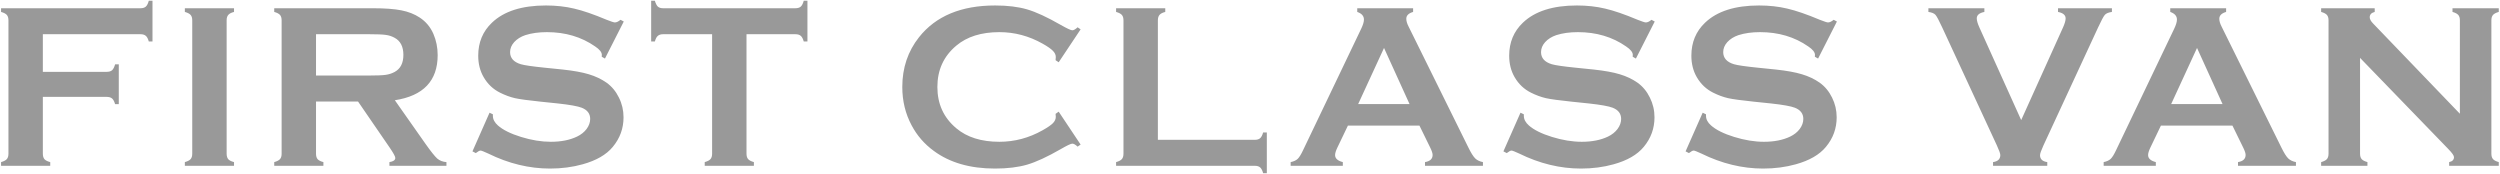 <svg width="1523" height="106" viewBox="0 0 1523 106" fill="none" xmlns="http://www.w3.org/2000/svg">
<path d="M26.102 59.023V93.617C26.102 95.07 26.43 96.195 27.086 96.992C27.789 97.742 28.961 98.328 30.602 98.75V101H0.648V98.75C2.336 98.281 3.508 97.672 4.164 96.922C4.82 96.172 5.148 95.07 5.148 93.617V12.406C5.148 10.953 4.82 9.852 4.164 9.102C3.508 8.352 2.336 7.742 0.648 7.273V5.023H85.586C86.992 5.023 88.07 4.695 88.82 4.039C89.57 3.383 90.18 2.188 90.648 0.453H92.898V25.273H90.648C90.18 23.586 89.57 22.438 88.82 21.828C88.07 21.172 86.992 20.844 85.586 20.844H26.102V43.766H64.984C66.438 43.766 67.539 43.438 68.289 42.781C69.039 42.078 69.648 40.883 70.117 39.195H72.367V63.453H70.117C69.648 61.812 69.039 60.664 68.289 60.008C67.539 59.352 66.438 59.023 64.984 59.023H26.102ZM117.114 93.617V12.336C117.114 10.93 116.786 9.852 116.13 9.102C115.473 8.352 114.302 7.742 112.614 7.273V5.023H142.567V7.273C140.88 7.695 139.708 8.305 139.052 9.102C138.395 9.852 138.067 10.93 138.067 12.336V93.617C138.067 95.07 138.395 96.195 139.052 96.992C139.755 97.742 140.927 98.328 142.567 98.75V101H112.614V98.75C114.302 98.281 115.473 97.672 116.13 96.922C116.786 96.172 117.114 95.07 117.114 93.617ZM192.517 61.836V93.688C192.517 95.094 192.845 96.195 193.502 96.992C194.205 97.742 195.377 98.328 197.017 98.75V101H167.064V98.75C168.752 98.281 169.923 97.672 170.58 96.922C171.236 96.172 171.564 95.094 171.564 93.688V12.406C171.564 10.953 171.236 9.852 170.58 9.102C169.923 8.352 168.752 7.742 167.064 7.273V5.023H227.111C234.423 5.023 240.212 5.445 244.478 6.289C248.791 7.133 252.541 8.609 255.728 10.719C259.431 13.156 262.197 16.461 264.025 20.633C265.759 24.664 266.627 28.977 266.627 33.57C266.627 49.227 257.931 58.391 240.541 61.062L259.173 87.57C262.455 92.211 264.845 95.211 266.345 96.57C267.892 97.883 269.767 98.609 271.97 98.75V101H237.236V98.75C239.627 98.375 240.822 97.531 240.822 96.219C240.822 95.375 239.72 93.336 237.517 90.102L218.111 61.836H192.517ZM192.517 46.016H224.861C229.642 46.016 233.017 45.875 234.986 45.594C236.955 45.312 238.759 44.727 240.4 43.836C243.962 41.914 245.744 38.445 245.744 33.43C245.744 28.414 243.962 24.945 240.4 23.023C238.712 22.086 236.908 21.5 234.986 21.266C233.111 20.984 229.736 20.844 224.861 20.844H192.517V46.016ZM379.998 13.109L368.538 35.68L366.569 34.555C366.616 34.086 366.639 33.711 366.639 33.43C366.639 31.836 365.28 30.125 362.561 28.297C354.217 22.484 344.42 19.578 333.17 19.578C328.202 19.578 323.819 20.188 320.022 21.406C317.256 22.344 315.006 23.75 313.272 25.625C311.584 27.5 310.741 29.539 310.741 31.742C310.741 35.352 312.92 37.812 317.28 39.125C319.53 39.781 324.358 40.484 331.764 41.234L342.803 42.359C349.366 43.062 354.663 44.023 358.694 45.242C362.772 46.461 366.381 48.172 369.522 50.375C372.709 52.672 375.217 55.695 377.045 59.445C378.92 63.195 379.858 67.203 379.858 71.469C379.858 78.219 377.678 84.219 373.319 89.469C369.381 94.25 363.264 97.789 354.967 100.086C348.78 101.82 342.147 102.688 335.069 102.688C322.366 102.688 309.827 99.641 297.452 93.547C294.827 92.328 293.256 91.719 292.741 91.719C292.131 91.719 291.17 92.234 289.858 93.266L287.819 92.211L298.225 68.656L300.264 69.641C300.264 70.062 300.264 70.367 300.264 70.555C300.264 72.664 301.272 74.609 303.288 76.391C306.334 79.109 311.045 81.453 317.42 83.422C323.795 85.391 329.842 86.375 335.561 86.375C341.795 86.375 347.116 85.32 351.522 83.211C353.959 82.039 355.905 80.492 357.358 78.57C358.811 76.602 359.538 74.562 359.538 72.453C359.538 69.266 357.827 66.992 354.405 65.633C352.014 64.695 347.186 63.828 339.92 63.031L329.092 61.906C321.827 61.156 316.694 60.453 313.694 59.797C310.694 59.094 307.694 57.992 304.694 56.492C300.428 54.383 297.077 51.219 294.639 47C292.436 43.203 291.334 38.844 291.334 33.922C291.334 25.812 294.123 19.109 299.702 13.812C307.014 6.828 317.983 3.336 332.608 3.336C338.748 3.336 344.467 3.969 349.764 5.234C355.061 6.453 361.67 8.727 369.592 12.055C372.311 13.133 373.975 13.672 374.584 13.672C375.569 13.672 376.717 13.133 378.03 12.055L379.998 13.109ZM454.769 20.844V93.617C454.769 95.07 455.097 96.172 455.753 96.922C456.409 97.672 457.581 98.281 459.269 98.75V101H429.316V98.75C431.003 98.281 432.175 97.672 432.831 96.922C433.487 96.172 433.816 95.07 433.816 93.617V20.844H404.003C402.597 20.844 401.519 21.172 400.769 21.828C400.019 22.438 399.409 23.586 398.941 25.273H396.691V0.453H398.941C399.456 2.188 400.066 3.383 400.769 4.039C401.519 4.695 402.597 5.023 404.003 5.023H484.511C485.964 5.023 487.066 4.695 487.816 4.039C488.566 3.383 489.175 2.188 489.644 0.453H491.894V25.273H489.644C489.175 23.586 488.566 22.438 487.816 21.828C487.066 21.172 485.964 20.844 484.511 20.844H454.769ZM644.95 68.023L658.309 88.062L656.481 89.328C655.169 88.109 654.091 87.5 653.247 87.5C652.403 87.5 650.036 88.625 646.145 90.875C638.083 95.516 631.286 98.656 625.755 100.297C620.27 101.891 613.731 102.688 606.138 102.688C590.997 102.688 578.575 99.102 568.872 91.93C563.153 87.758 558.653 82.578 555.372 76.391C551.575 69.312 549.677 61.508 549.677 52.977C549.677 41.352 553.075 31.25 559.872 22.672C570.091 9.781 585.536 3.336 606.208 3.336C613.802 3.336 620.317 4.133 625.755 5.727C631.192 7.32 637.989 10.461 646.145 15.148C650.036 17.352 652.403 18.453 653.247 18.453C654.091 18.453 655.169 17.844 656.481 16.625L658.309 17.891L644.95 37.93L643.052 36.664C643.145 35.914 643.192 35.281 643.192 34.766C643.192 33.406 642.606 32.141 641.434 30.969C640.263 29.75 638.177 28.297 635.177 26.609C626.88 21.922 618.091 19.578 608.809 19.578C597.841 19.578 589.098 22.32 582.583 27.805C574.895 34.227 571.052 42.617 571.052 52.977C571.052 63.336 574.895 71.727 582.583 78.148C589.098 83.633 597.841 86.375 608.809 86.375C618.091 86.375 626.88 84.031 635.177 79.344C638.177 77.656 640.263 76.227 641.434 75.055C642.606 73.836 643.192 72.547 643.192 71.188C643.192 70.672 643.145 70.062 643.052 69.359L644.95 68.023ZM705.377 85.18H764.369C765.822 85.18 766.923 84.852 767.673 84.195C768.423 83.539 769.033 82.367 769.502 80.68H771.752V105.5H769.502C769.033 103.812 768.423 102.641 767.673 101.984C766.923 101.328 765.822 101 764.369 101H679.923V98.75C681.611 98.281 682.783 97.672 683.439 96.922C684.095 96.172 684.423 95.07 684.423 93.617V12.406C684.423 10.953 684.095 9.852 683.439 9.102C682.783 8.352 681.611 7.742 679.923 7.273V5.023H709.877V7.273C708.189 7.695 707.017 8.305 706.361 9.102C705.705 9.852 705.377 10.953 705.377 12.406V85.18ZM864.733 76.531H821.139L814.67 90.031C813.78 91.906 813.334 93.383 813.334 94.461C813.334 96.523 814.905 97.953 818.045 98.75V101H786.264V98.75C788.139 98.375 789.569 97.719 790.553 96.781C791.537 95.844 792.662 94.016 793.928 91.297L829.225 17.539C830.35 15.195 830.912 13.32 830.912 11.914C830.912 9.758 829.553 8.211 826.834 7.273V5.023H860.866V7.273C858.1 8.07 856.717 9.453 856.717 11.422C856.717 12.781 857.162 14.328 858.053 16.062L894.616 90.031C896.162 93.172 897.522 95.328 898.694 96.5C899.866 97.625 901.436 98.375 903.405 98.75V101H868.108V98.75C871.202 98.234 872.748 96.781 872.748 94.391C872.748 93.406 872.28 91.953 871.342 90.031L864.733 76.531ZM858.686 63.383L843.147 29.211L827.397 63.383H858.686ZM1008.06 13.109L996.597 35.68L994.628 34.555C994.675 34.086 994.698 33.711 994.698 33.43C994.698 31.836 993.339 30.125 990.62 28.297C982.277 22.484 972.48 19.578 961.23 19.578C956.261 19.578 951.878 20.188 948.081 21.406C945.316 22.344 943.066 23.75 941.331 25.625C939.644 27.5 938.8 29.539 938.8 31.742C938.8 35.352 940.98 37.812 945.339 39.125C947.589 39.781 952.417 40.484 959.823 41.234L970.862 42.359C977.425 43.062 982.722 44.023 986.753 45.242C990.831 46.461 994.441 48.172 997.581 50.375C1000.77 52.672 1003.28 55.695 1005.1 59.445C1006.98 63.195 1007.92 67.203 1007.92 71.469C1007.92 78.219 1005.74 84.219 1001.38 89.469C997.441 94.25 991.323 97.789 983.027 100.086C976.839 101.82 970.206 102.688 963.128 102.688C950.425 102.688 937.886 99.641 925.511 93.547C922.886 92.328 921.316 91.719 920.8 91.719C920.191 91.719 919.23 92.234 917.917 93.266L915.878 92.211L926.284 68.656L928.323 69.641C928.323 70.062 928.323 70.367 928.323 70.555C928.323 72.664 929.331 74.609 931.347 76.391C934.394 79.109 939.105 81.453 945.48 83.422C951.855 85.391 957.902 86.375 963.62 86.375C969.855 86.375 975.175 85.32 979.581 83.211C982.019 82.039 983.964 80.492 985.417 78.57C986.87 76.602 987.597 74.562 987.597 72.453C987.597 69.266 985.886 66.992 982.464 65.633C980.073 64.695 975.245 63.828 967.98 63.031L957.152 61.906C949.886 61.156 944.753 60.453 941.753 59.797C938.753 59.094 935.753 57.992 932.753 56.492C928.487 54.383 925.136 51.219 922.698 47C920.495 43.203 919.394 38.844 919.394 33.922C919.394 25.812 922.183 19.109 927.761 13.812C935.073 6.828 946.042 3.336 960.667 3.336C966.808 3.336 972.527 3.969 977.823 5.234C983.12 6.453 989.73 8.727 997.652 12.055C1000.37 13.133 1002.03 13.672 1002.64 13.672C1003.63 13.672 1004.78 13.133 1006.09 12.055L1008.06 13.109ZM1119.04 13.109L1107.58 35.68L1105.61 34.555C1105.66 34.086 1105.68 33.711 1105.68 33.43C1105.68 31.836 1104.32 30.125 1101.6 28.297C1093.26 22.484 1083.46 19.578 1072.21 19.578C1067.24 19.578 1062.86 20.188 1059.06 21.406C1056.3 22.344 1054.05 23.75 1052.31 25.625C1050.62 27.5 1049.78 29.539 1049.78 31.742C1049.78 35.352 1051.96 37.812 1056.32 39.125C1058.57 39.781 1063.4 40.484 1070.8 41.234L1081.84 42.359C1088.41 43.062 1093.7 44.023 1097.73 45.242C1101.81 46.461 1105.42 48.172 1108.56 50.375C1111.75 52.672 1114.26 55.695 1116.09 59.445C1117.96 63.195 1118.9 67.203 1118.9 71.469C1118.9 78.219 1116.72 84.219 1112.36 89.469C1108.42 94.25 1102.3 97.789 1094.01 100.086C1087.82 101.82 1081.19 102.688 1074.11 102.688C1061.41 102.688 1048.87 99.641 1036.49 93.547C1033.87 92.328 1032.3 91.719 1031.78 91.719C1031.17 91.719 1030.21 92.234 1028.9 93.266L1026.86 92.211L1037.27 68.656L1039.3 69.641C1039.3 70.062 1039.3 70.367 1039.3 70.555C1039.3 72.664 1040.31 74.609 1042.33 76.391C1045.38 79.109 1050.09 81.453 1056.46 83.422C1062.84 85.391 1068.88 86.375 1074.6 86.375C1080.84 86.375 1086.16 85.32 1090.56 83.211C1093 82.039 1094.95 80.492 1096.4 78.57C1097.85 76.602 1098.58 74.562 1098.58 72.453C1098.58 69.266 1096.87 66.992 1093.45 65.633C1091.05 64.695 1086.23 63.828 1078.96 63.031L1068.13 61.906C1060.87 61.156 1055.73 60.453 1052.73 59.797C1049.73 59.094 1046.73 57.992 1043.73 56.492C1039.47 54.383 1036.12 51.219 1033.68 47C1031.48 43.203 1030.38 38.844 1030.38 33.922C1030.38 25.812 1033.16 19.109 1038.74 13.812C1046.05 6.828 1057.02 3.336 1071.65 3.336C1077.79 3.336 1083.51 3.969 1088.8 5.234C1094.1 6.453 1100.71 8.727 1108.63 12.055C1111.35 13.133 1113.02 13.672 1113.62 13.672C1114.61 13.672 1115.76 13.133 1117.07 12.055L1119.04 13.109ZM1231.31 73.156L1256.77 16.766C1257.85 14.375 1258.38 12.523 1258.38 11.211C1258.38 9.195 1256.84 7.883 1253.74 7.273V5.023H1286.58V7.273C1284.52 7.555 1283.09 8.141 1282.29 9.031C1281.49 9.922 1280.11 12.5 1278.14 16.766L1244.88 88.555C1243.48 91.602 1242.78 93.594 1242.78 94.531C1242.78 96.922 1244.25 98.328 1247.2 98.75V101H1214.16V98.75C1217.11 98.328 1218.59 96.898 1218.59 94.461C1218.59 93.57 1217.88 91.602 1216.48 88.555L1183.22 16.766C1181.25 12.5 1179.87 9.922 1179.07 9.031C1178.28 8.141 1176.85 7.555 1174.78 7.273V5.023H1208.88V7.273C1205.79 7.883 1204.24 9.195 1204.24 11.211C1204.24 12.523 1204.78 14.375 1205.86 16.766L1231.31 73.156ZM1360.01 76.531H1316.42L1309.95 90.031C1309.06 91.906 1308.62 93.383 1308.62 94.461C1308.62 96.523 1310.19 97.953 1313.33 98.75V101H1281.55V98.75C1283.42 98.375 1284.85 97.719 1285.83 96.781C1286.82 95.844 1287.94 94.016 1289.21 91.297L1324.51 17.539C1325.63 15.195 1326.19 13.32 1326.19 11.914C1326.19 9.758 1324.83 8.211 1322.12 7.273V5.023H1356.15V7.273C1353.38 8.07 1352 9.453 1352 11.422C1352 12.781 1352.44 14.328 1353.33 16.062L1389.9 90.031C1391.44 93.172 1392.8 95.328 1393.97 96.5C1395.15 97.625 1396.72 98.375 1398.69 98.75V101H1363.39V98.75C1366.48 98.234 1368.03 96.781 1368.03 94.391C1368.03 93.406 1367.56 91.953 1366.62 90.031L1360.01 76.531ZM1353.97 63.383L1338.43 29.211L1322.68 63.383H1353.97ZM1437.74 35.258V93.617C1437.74 95.07 1438.07 96.172 1438.72 96.922C1439.38 97.672 1440.55 98.281 1442.24 98.75V101H1414.04V98.75C1415.73 98.281 1416.9 97.672 1417.56 96.922C1418.21 96.172 1418.54 95.07 1418.54 93.617V12.336C1418.54 10.93 1418.21 9.852 1417.56 9.102C1416.9 8.352 1415.73 7.742 1414.04 7.273V5.023H1446.67V7.273C1444.65 7.789 1443.64 8.867 1443.64 10.508C1443.64 11.633 1444.3 12.875 1445.61 14.234L1498.56 69.289V12.336C1498.56 10.93 1498.23 9.852 1497.57 9.102C1496.92 8.352 1495.75 7.742 1494.06 7.273V5.023H1522.25V7.273C1520.57 7.742 1519.39 8.352 1518.74 9.102C1518.08 9.852 1517.75 10.93 1517.75 12.336V93.617C1517.75 95.07 1518.08 96.172 1518.74 96.922C1519.39 97.672 1520.57 98.281 1522.25 98.75V101H1492.02V98.75C1493.99 98.328 1494.97 97.32 1494.97 95.727C1494.97 94.789 1493.82 93.148 1491.53 90.805L1437.74 35.258Z" fill="black" fill-opacity="0.4"/>
</svg>
